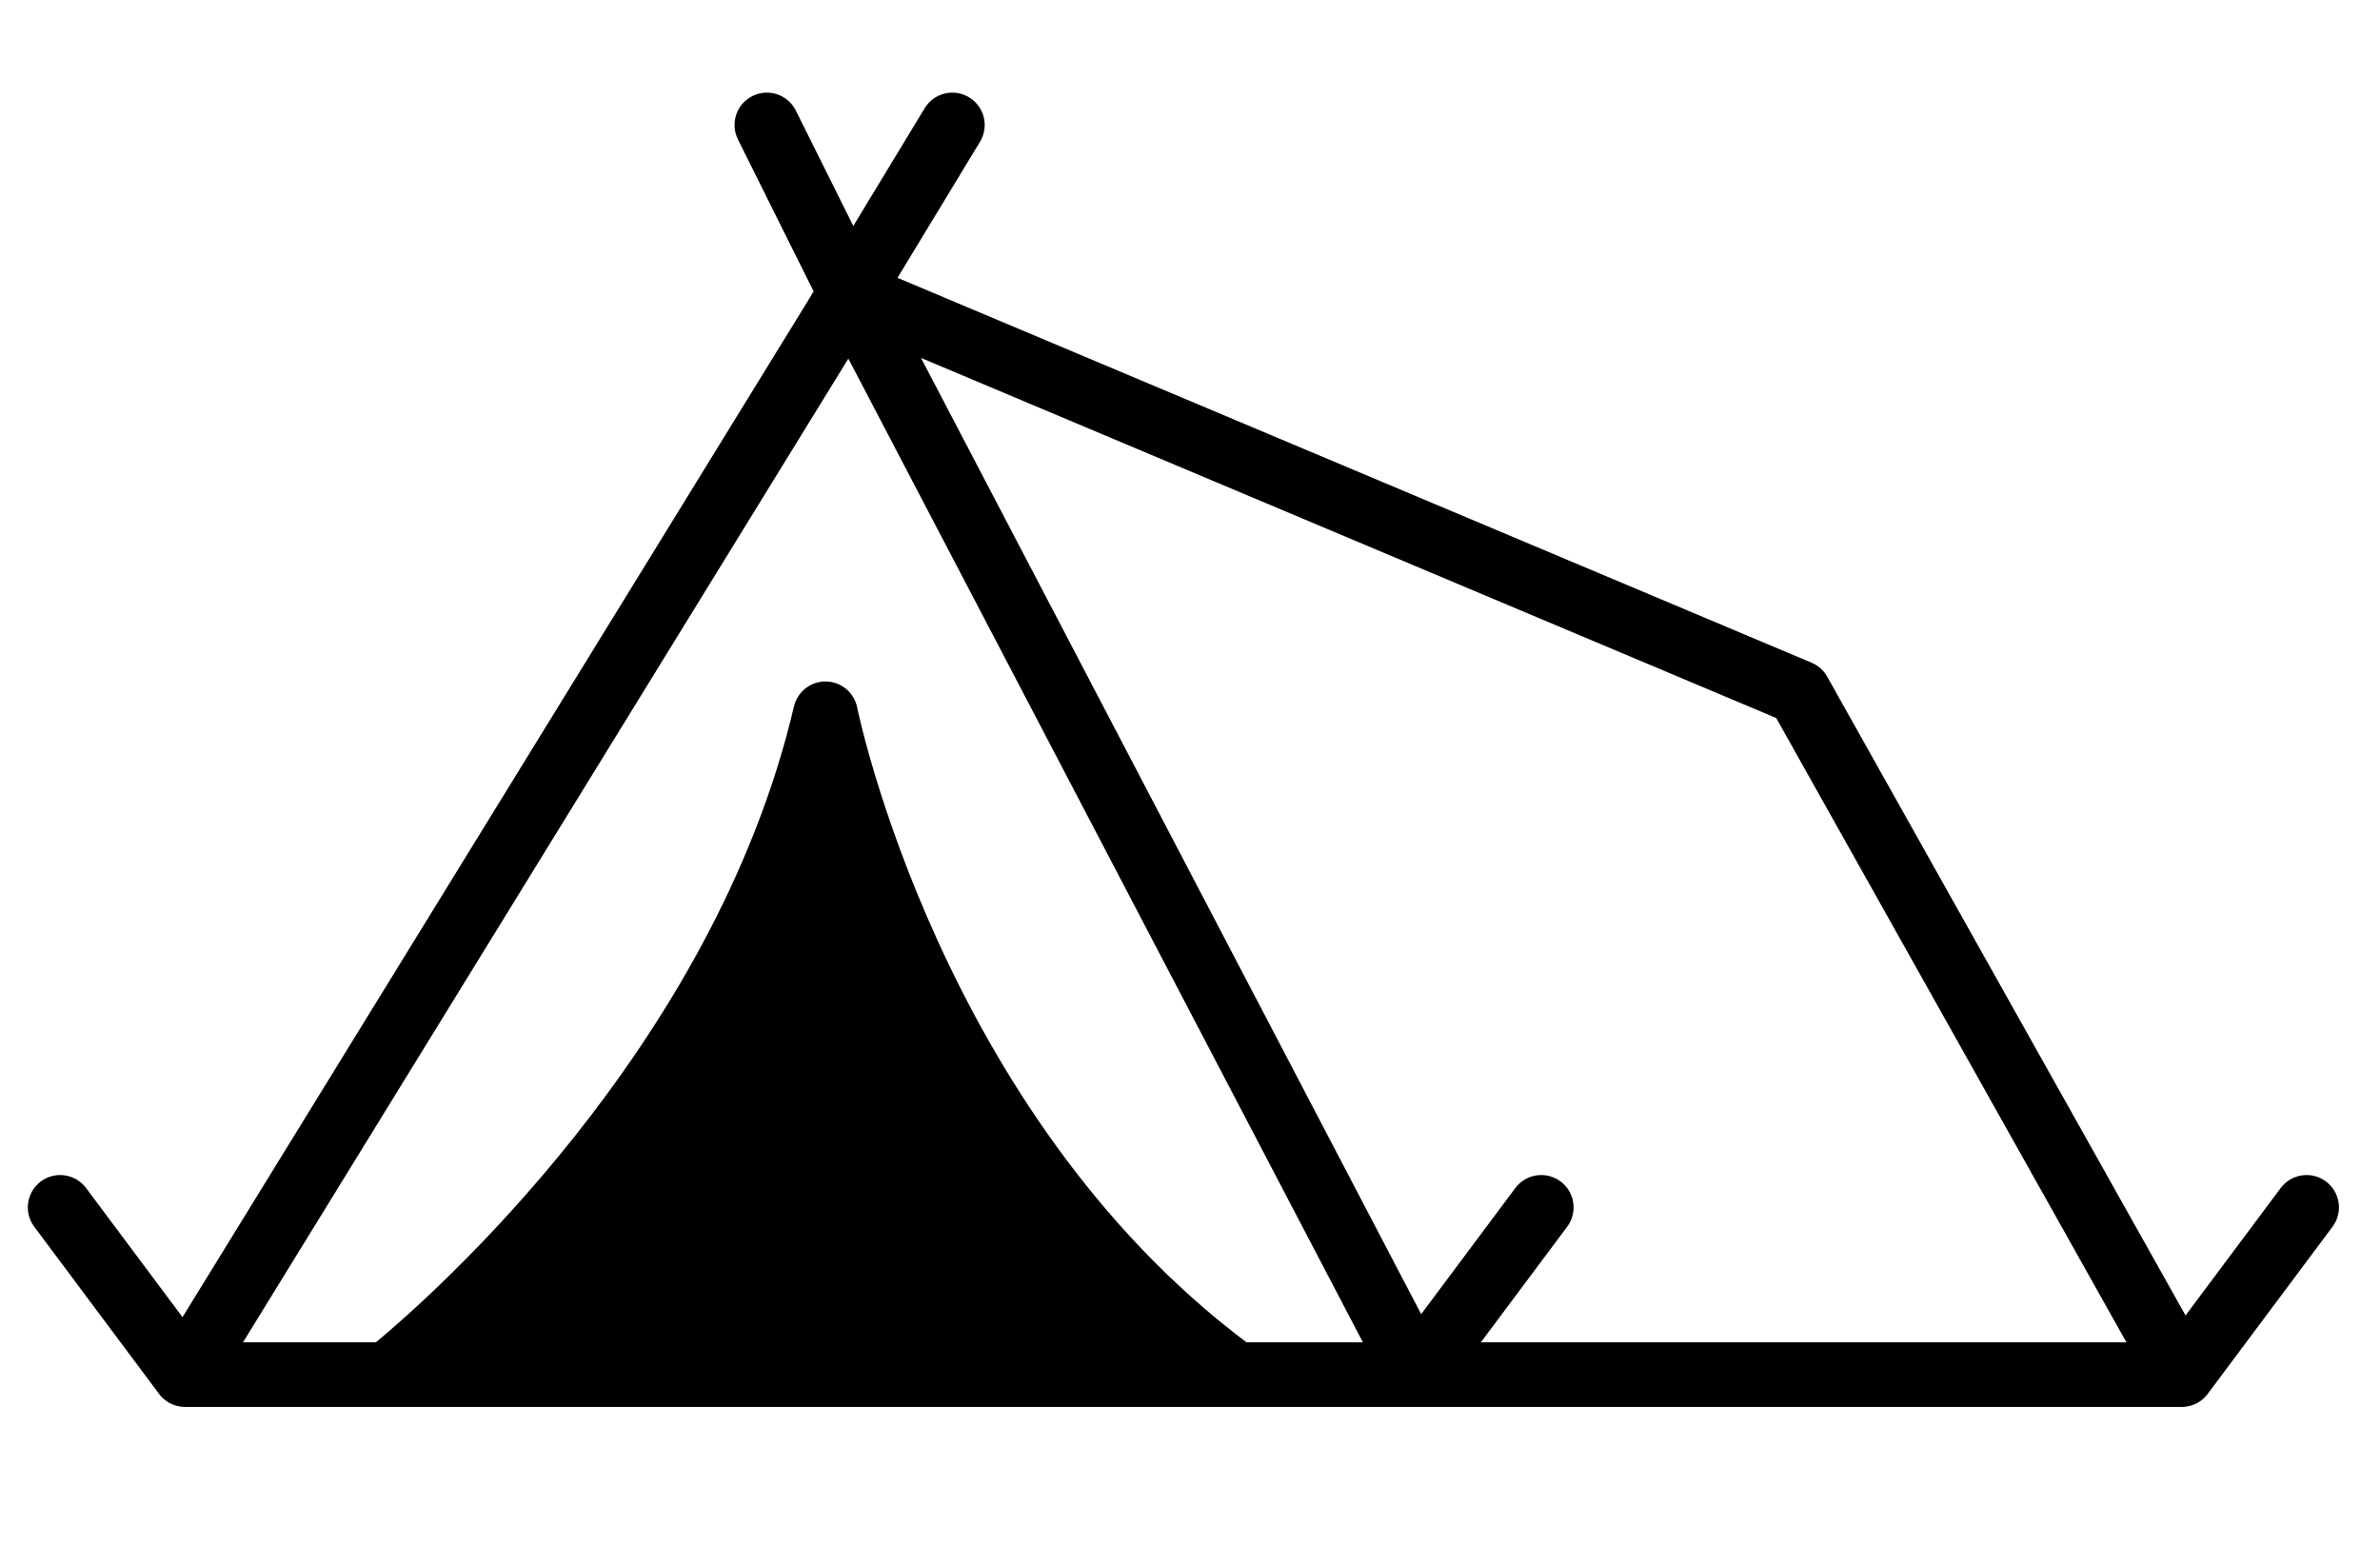 <?xml version="1.0" encoding="UTF-8" standalone="no"?>
<!-- Created with Inkscape (http://www.inkscape.org/) -->

<svg
   xmlns:dc="http://purl.org/dc/elements/1.1/"
   xmlns:cc="http://creativecommons.org/ns#"
   xmlns:rdf="http://www.w3.org/1999/02/22-rdf-syntax-ns#"
   xmlns:svg="http://www.w3.org/2000/svg"
   xmlns="http://www.w3.org/2000/svg"
   xmlns:sodipodi="http://sodipodi.sourceforge.net/DTD/sodipodi-0.dtd"
   xmlns:inkscape="http://www.inkscape.org/namespaces/inkscape"
   width="169.353mm"
   height="110.046mm"
   viewBox="0 0 169.353 110.046"
   version="1.1"
   id="svg8"
   inkscape:version="0.92.4 (5da689c313, 2019-01-14)"
   sodipodi:docname="namiot.svg">
  <defs
     id="defs2" />
  <sodipodi:namedview
     id="base"
     pagecolor="#ffffff"
     bordercolor="#666666"
     borderopacity="1.0"
     inkscape:pageopacity="0.0"
     inkscape:pageshadow="2"
     inkscape:zoom="0.98994949"
     inkscape:cx="683.41451"
     inkscape:cy="195.86879"
     inkscape:document-units="mm"
     inkscape:current-layer="layer1-4"
     showgrid="false"
     units="mm"
     inkscape:window-width="1920"
     inkscape:window-height="1001"
     inkscape:window-x="-9"
     inkscape:window-y="-9"
     inkscape:window-maximized="1" />
  <g
     inkscape:label="Layer 1"
     inkscape:groupmode="layer"
     id="layer1"
     transform="translate(0,-186.954)">
    <g
       transform="translate(-0.564,-0.601)"
       id="layer1-4"
       inkscape:label="Layer 1">
      <g
         transform="matrix(0.341,0,0,0.341,-2.526,158.47)"
         id="g156">
        <path
           inkscape:connector-curvature="0"
           d="m 494.422,331.832 c -2.987,-2.231 -7.217,-1.619 -9.447,1.368 l -19.854,26.587 -74.773,-133.291 c -0.734,-1.31 -1.884,-2.336 -3.267,-2.919 l -190.735,-80.309 17.215,-28.396 c 1.933,-3.188 0.915,-7.338 -2.272,-9.271 -3.186,-1.933 -7.338,-0.915 -9.271,2.272 l -14.898,24.573 -11.989,-24.083 c -1.66,-3.336 -5.713,-4.697 -9.051,-3.033 -3.337,1.661 -4.696,5.714 -3.033,9.051 l 15.793,31.724 -1.536,2.534 -42.659,69.323 L 47.146,360.145 27.025,333.2 c -2.229,-2.986 -6.459,-3.601 -9.447,-1.368 -2.986,2.23 -3.6,6.46 -1.369,9.447 l 26.068,34.907 c 10e-4,0.001 0.002,0.001 0.002,0.002 0.227,0.304 0.483,0.578 0.755,0.836 10e-4,10e-4 0.002,0.002 0.003,0.003 0.145,0.138 0.29,0.272 0.444,0.396 0.144,0.115 0.297,0.215 0.449,0.316 0.083,0.057 0.163,0.117 0.248,0.169 0.001,0 0.001,0 0.001,10e-4 0.57,0.346 1.189,0.607 1.843,0.772 v 0.001 c 0.126,0.031 0.253,0.054 0.38,0.077 0.419,0.081 0.846,0.138 1.283,0.138 h 42.206 177.049 37.667 159.707 c 0.011,0 0.021,-0.002 0.033,-0.002 0.022,-10e-4 0.045,-0.005 0.067,-0.005 0.346,-0.005 0.687,-0.042 1.022,-0.099 v 0 c 0.175,-0.029 0.349,-0.062 0.52,-0.104 10e-4,0 10e-4,0 10e-4,0 1.472,-0.37 2.784,-1.225 3.716,-2.442 v 0 c 0.016,-0.021 0.033,-0.038 0.049,-0.059 l 26.067,-34.907 c 2.232,-2.987 1.619,-7.216 -1.367,-9.447 z M 269.17,365.397 c -63.816,-47.975 -81.071,-131.612 -81.239,-132.455 -0.615,-3.119 -3.323,-5.387 -6.502,-5.441 -3.143,-0.071 -5.966,2.11 -6.691,5.207 -16.769,71.537 -76.254,123.579 -87.24,132.689 H 59.766 L 186.085,160.126 293.459,365.397 Z m 48.902,0 18.011,-24.118 c 2.23,-2.987 1.618,-7.217 -1.368,-9.447 -2.987,-2.231 -7.217,-1.619 -9.447,1.368 l -19.65,26.313 -104.374,-199.534 178.462,75.142 73.082,130.276 z"
           id="path144" />
      </g>
    </g>
  </g>
</svg>
